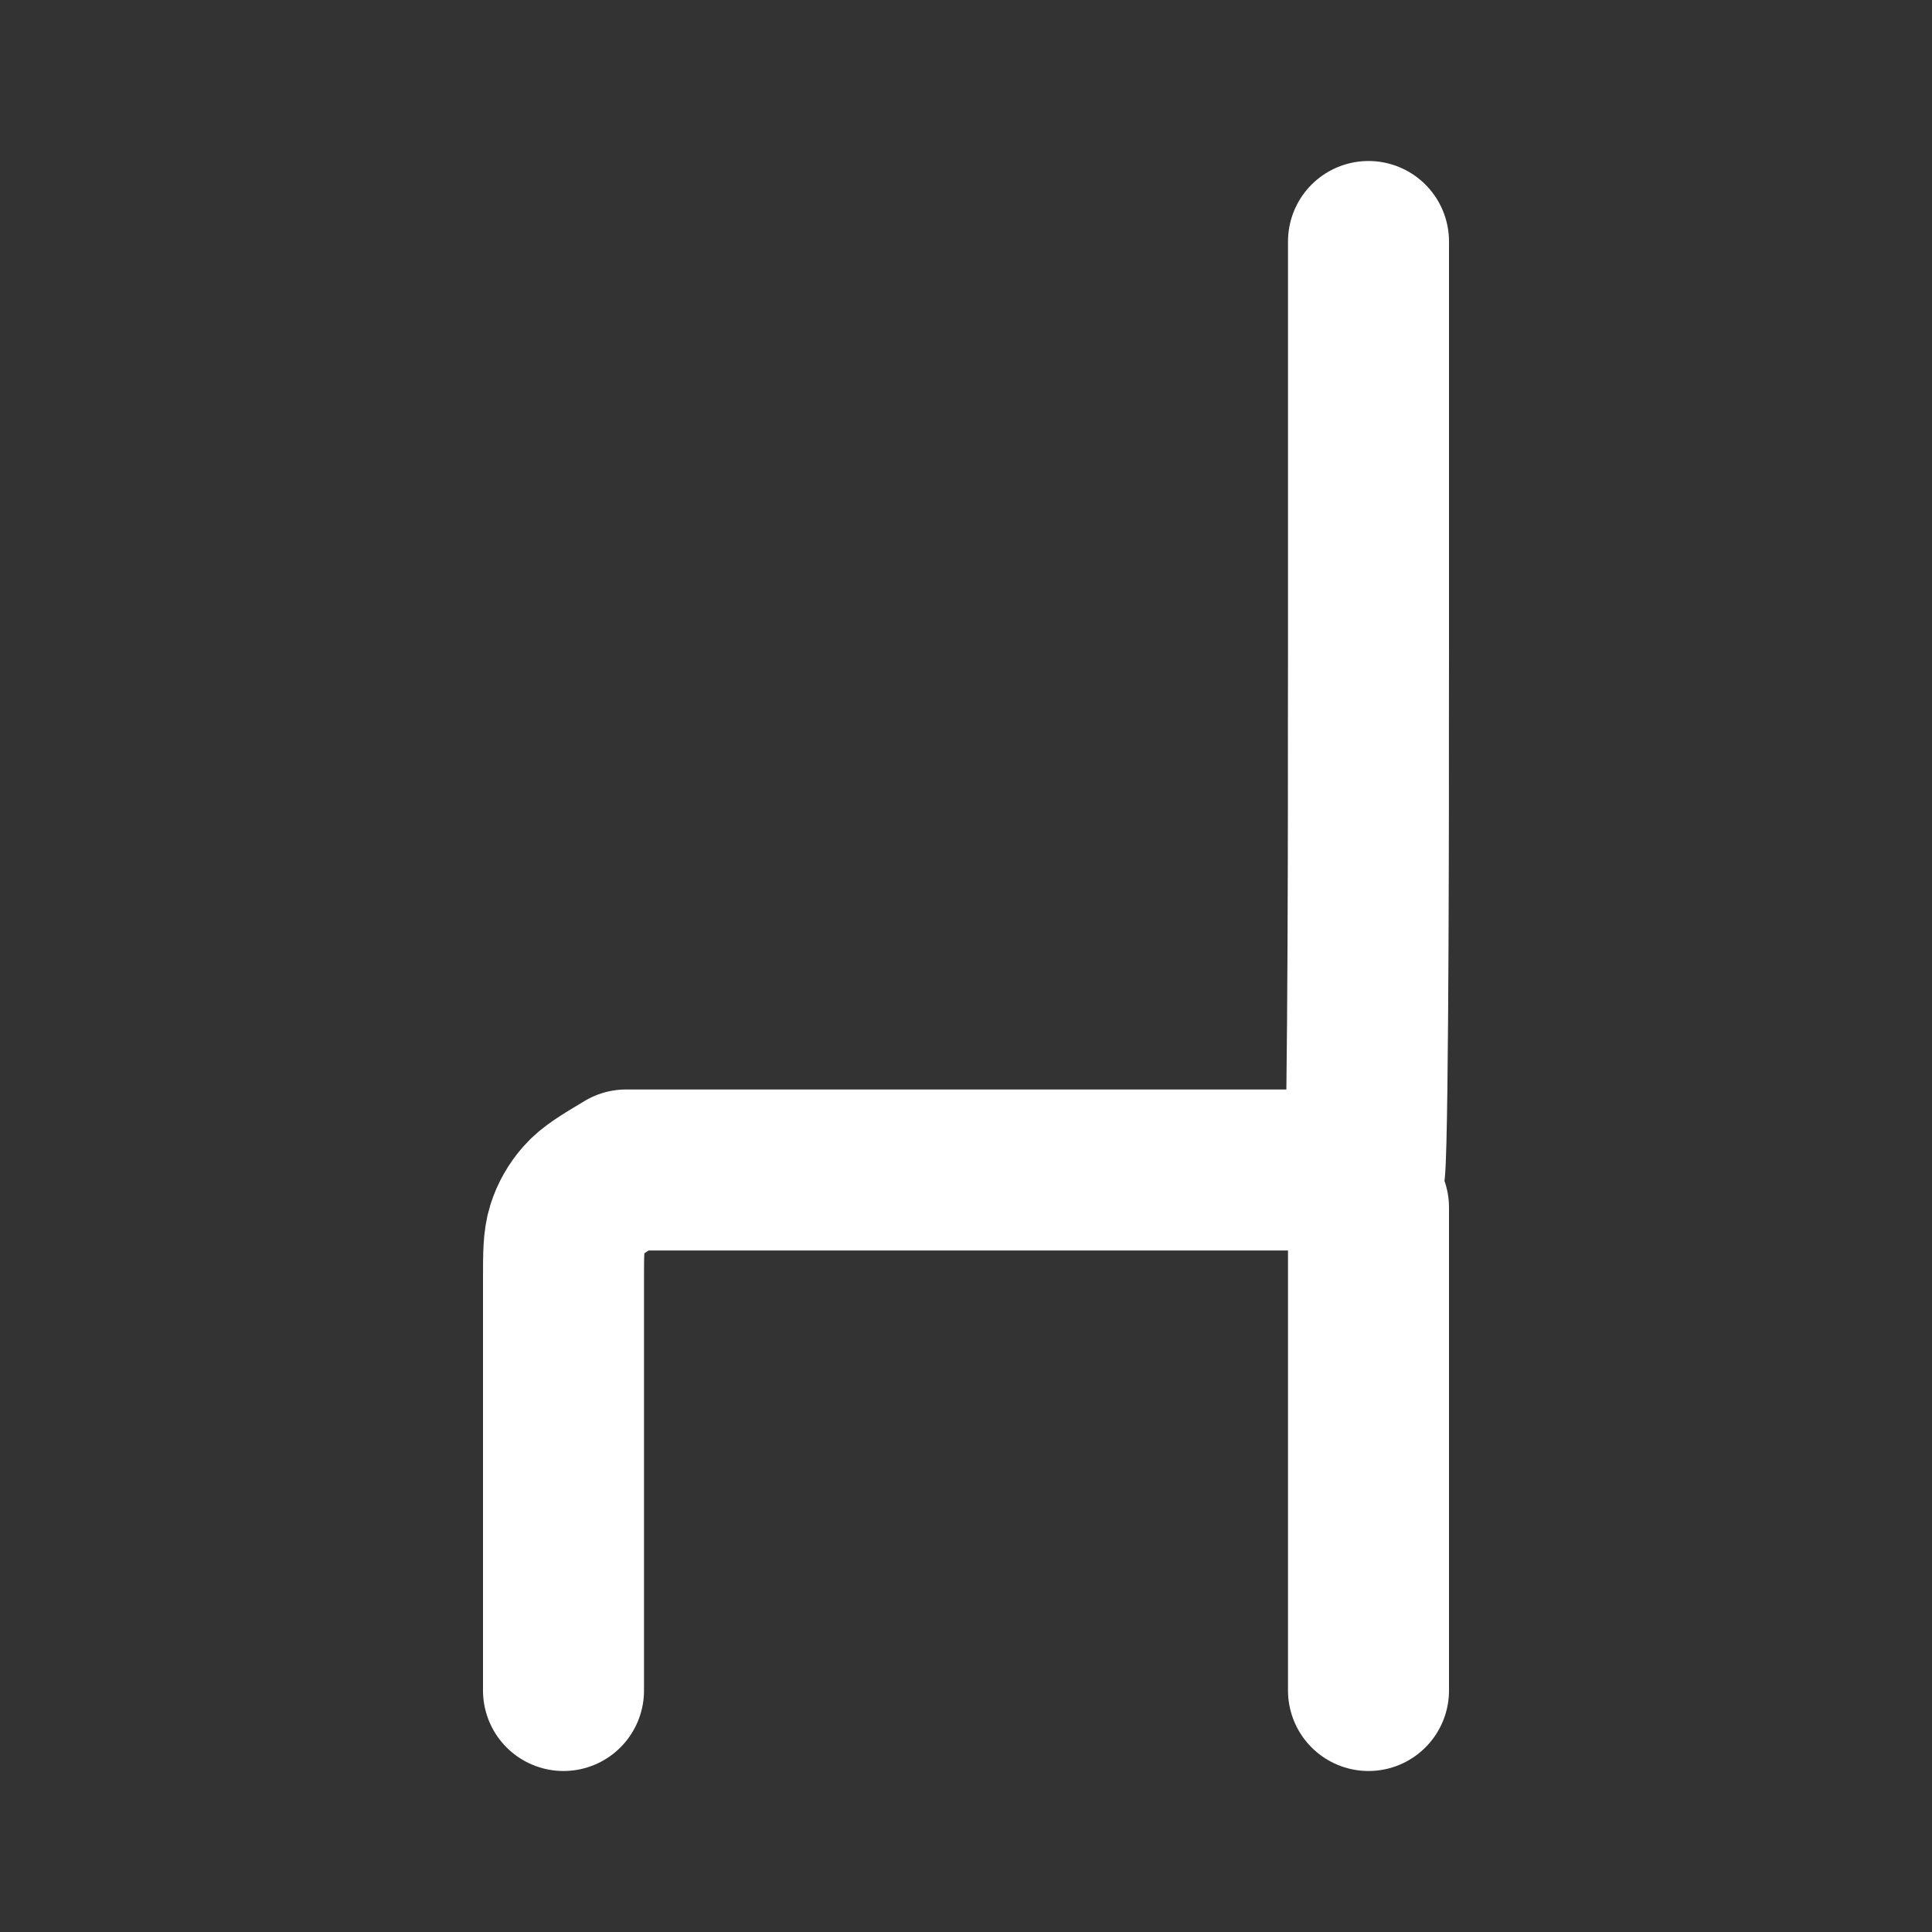 <svg width="24" height="24" viewBox="0 0 24 24" fill="none" xmlns="http://www.w3.org/2000/svg">
<rect x="0" y="0" width="24" height="24" fill="#333333" stroke="none"/>
<path d="M17 3V8.094C17 8.424 16.999 8.5 16.999 9C17 9.5 17 14 16.953 14.534L7.777 14.534C7.493 14.704 7.352 14.789 7.249 14.906C7.158 15.009 7.089 15.13 7.047 15.262C7 15.41 7 15.576 7 15.906V21M17 15L17 21" stroke="white" stroke-width="2" stroke-linecap="round" stroke-linejoin="round"/>
</svg>
